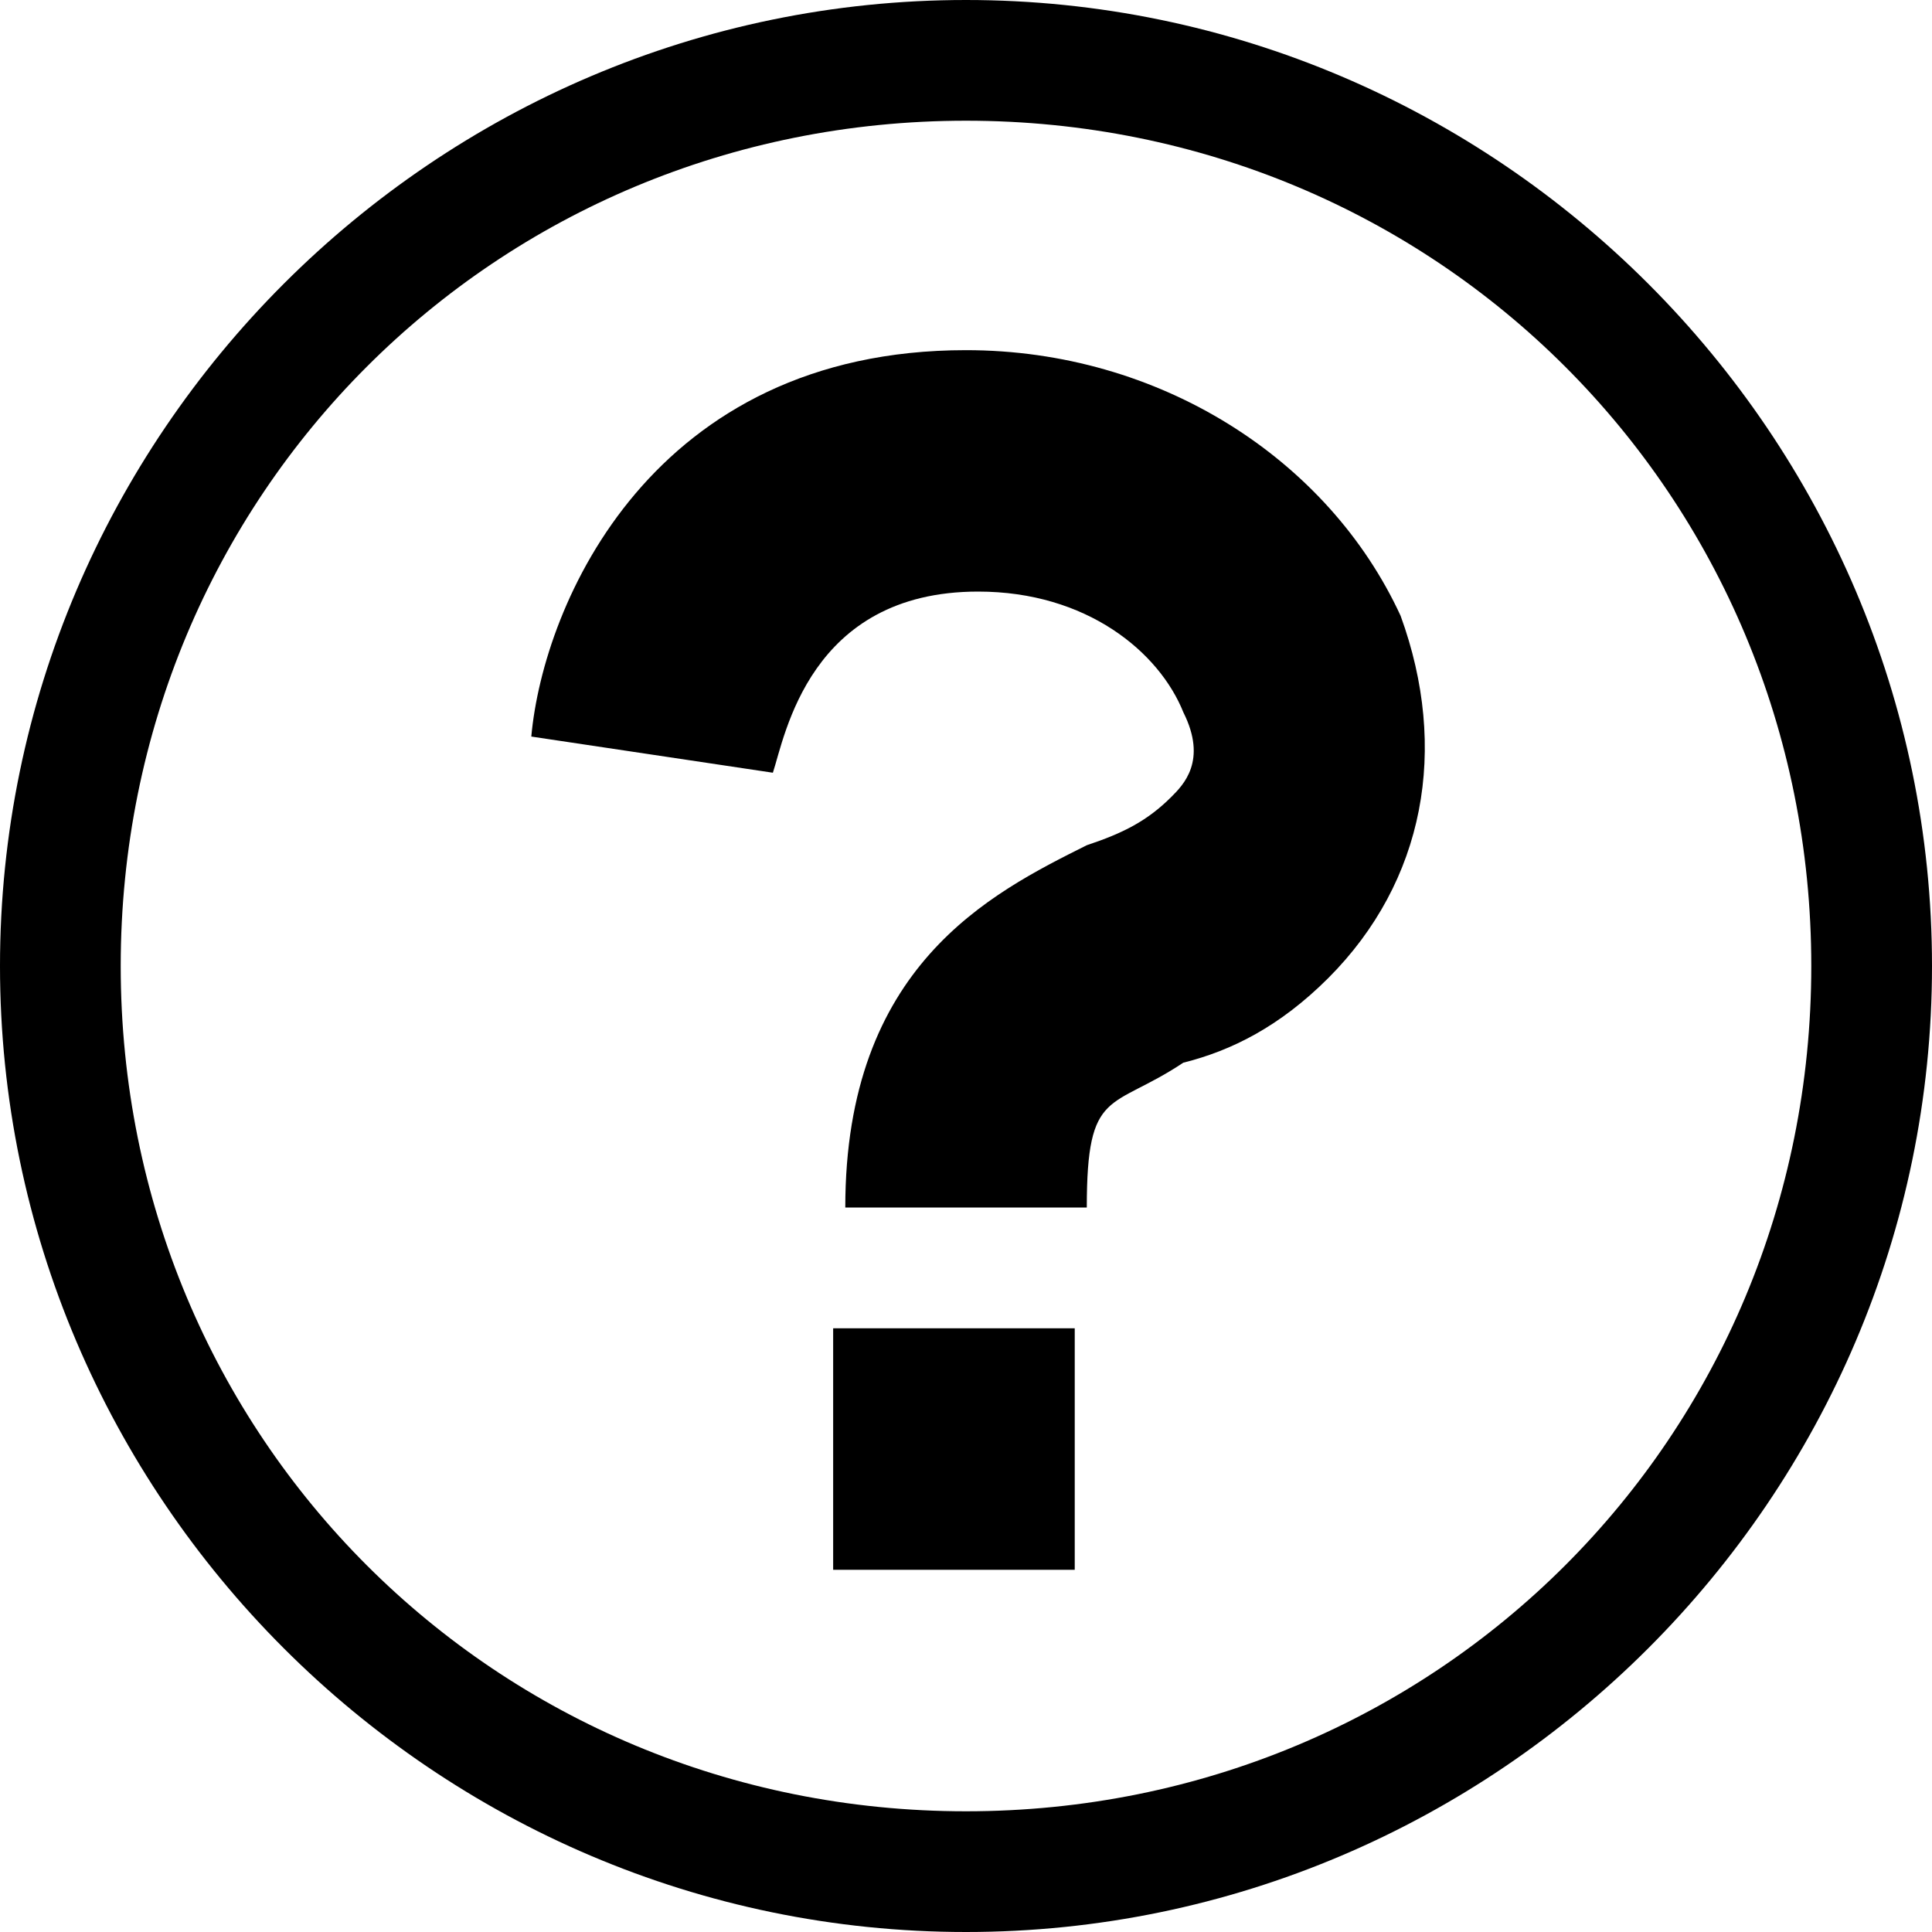 <?xml version="1.0" encoding="utf-8"?>
<!-- Generator: Adobe Illustrator 16.0.0, SVG Export Plug-In . SVG Version: 6.00 Build 0)  -->
<!DOCTYPE svg PUBLIC "-//W3C//DTD SVG 1.1//EN" "http://www.w3.org/Graphics/SVG/1.1/DTD/svg11.dtd">
<svg version="1.1" id="Layer_1" xmlns="http://www.w3.org/2000/svg" xmlns:xlink="http://www.w3.org/1999/xlink" x="0px" y="0px"
	 width="20px" height="20px" viewBox="-4.5 -4.5 25 25" enable-background="new -4.5 -4.5 25 25" xml:space="preserve">
<g id="guid">
	<path id="guid" d="M9.563,11.125H6.438c0-3.125,1.875-4.063,3.125-4.688c0.469-0.156,0.781-0.313,1.094-0.625
		c0.156-0.156,0.469-0.469,0.156-1.094c-0.313-0.781-1.25-1.563-2.656-1.563c-2.187,0-2.5,1.875-2.656,2.344L2.375,5.031
		c0.156-1.719,1.563-5,5.625-5c2.499,0,4.688,1.406,5.624,3.438c0.626,1.719,0.313,3.437-0.937,4.688
		c-0.626,0.625-1.25,0.938-1.875,1.094C9.875,9.875,9.563,9.563,9.563,11.125z"/>
	<path id="guid" d="M8-2.938c6.095,0,10.938,4.844,10.938,10.938c0,6.095-4.843,10.938-10.938,10.938
		C1.906,18.938-2.938,14.095-2.938,8C-2.938,1.906,1.906-2.938,8-2.938z M8-4.5C1.125-4.5-4.5,1.125-4.5,8
		c0,6.876,5.625,12.5,12.5,12.5c6.876,0,12.5-5.624,12.5-12.5C20.5,1.125,14.876-4.5,8-4.5L8-4.5z"/>
	<path id="guid" d="M6.281,12.688h3.126v3.125H6.281V12.688z"/>
</g>
</svg>

